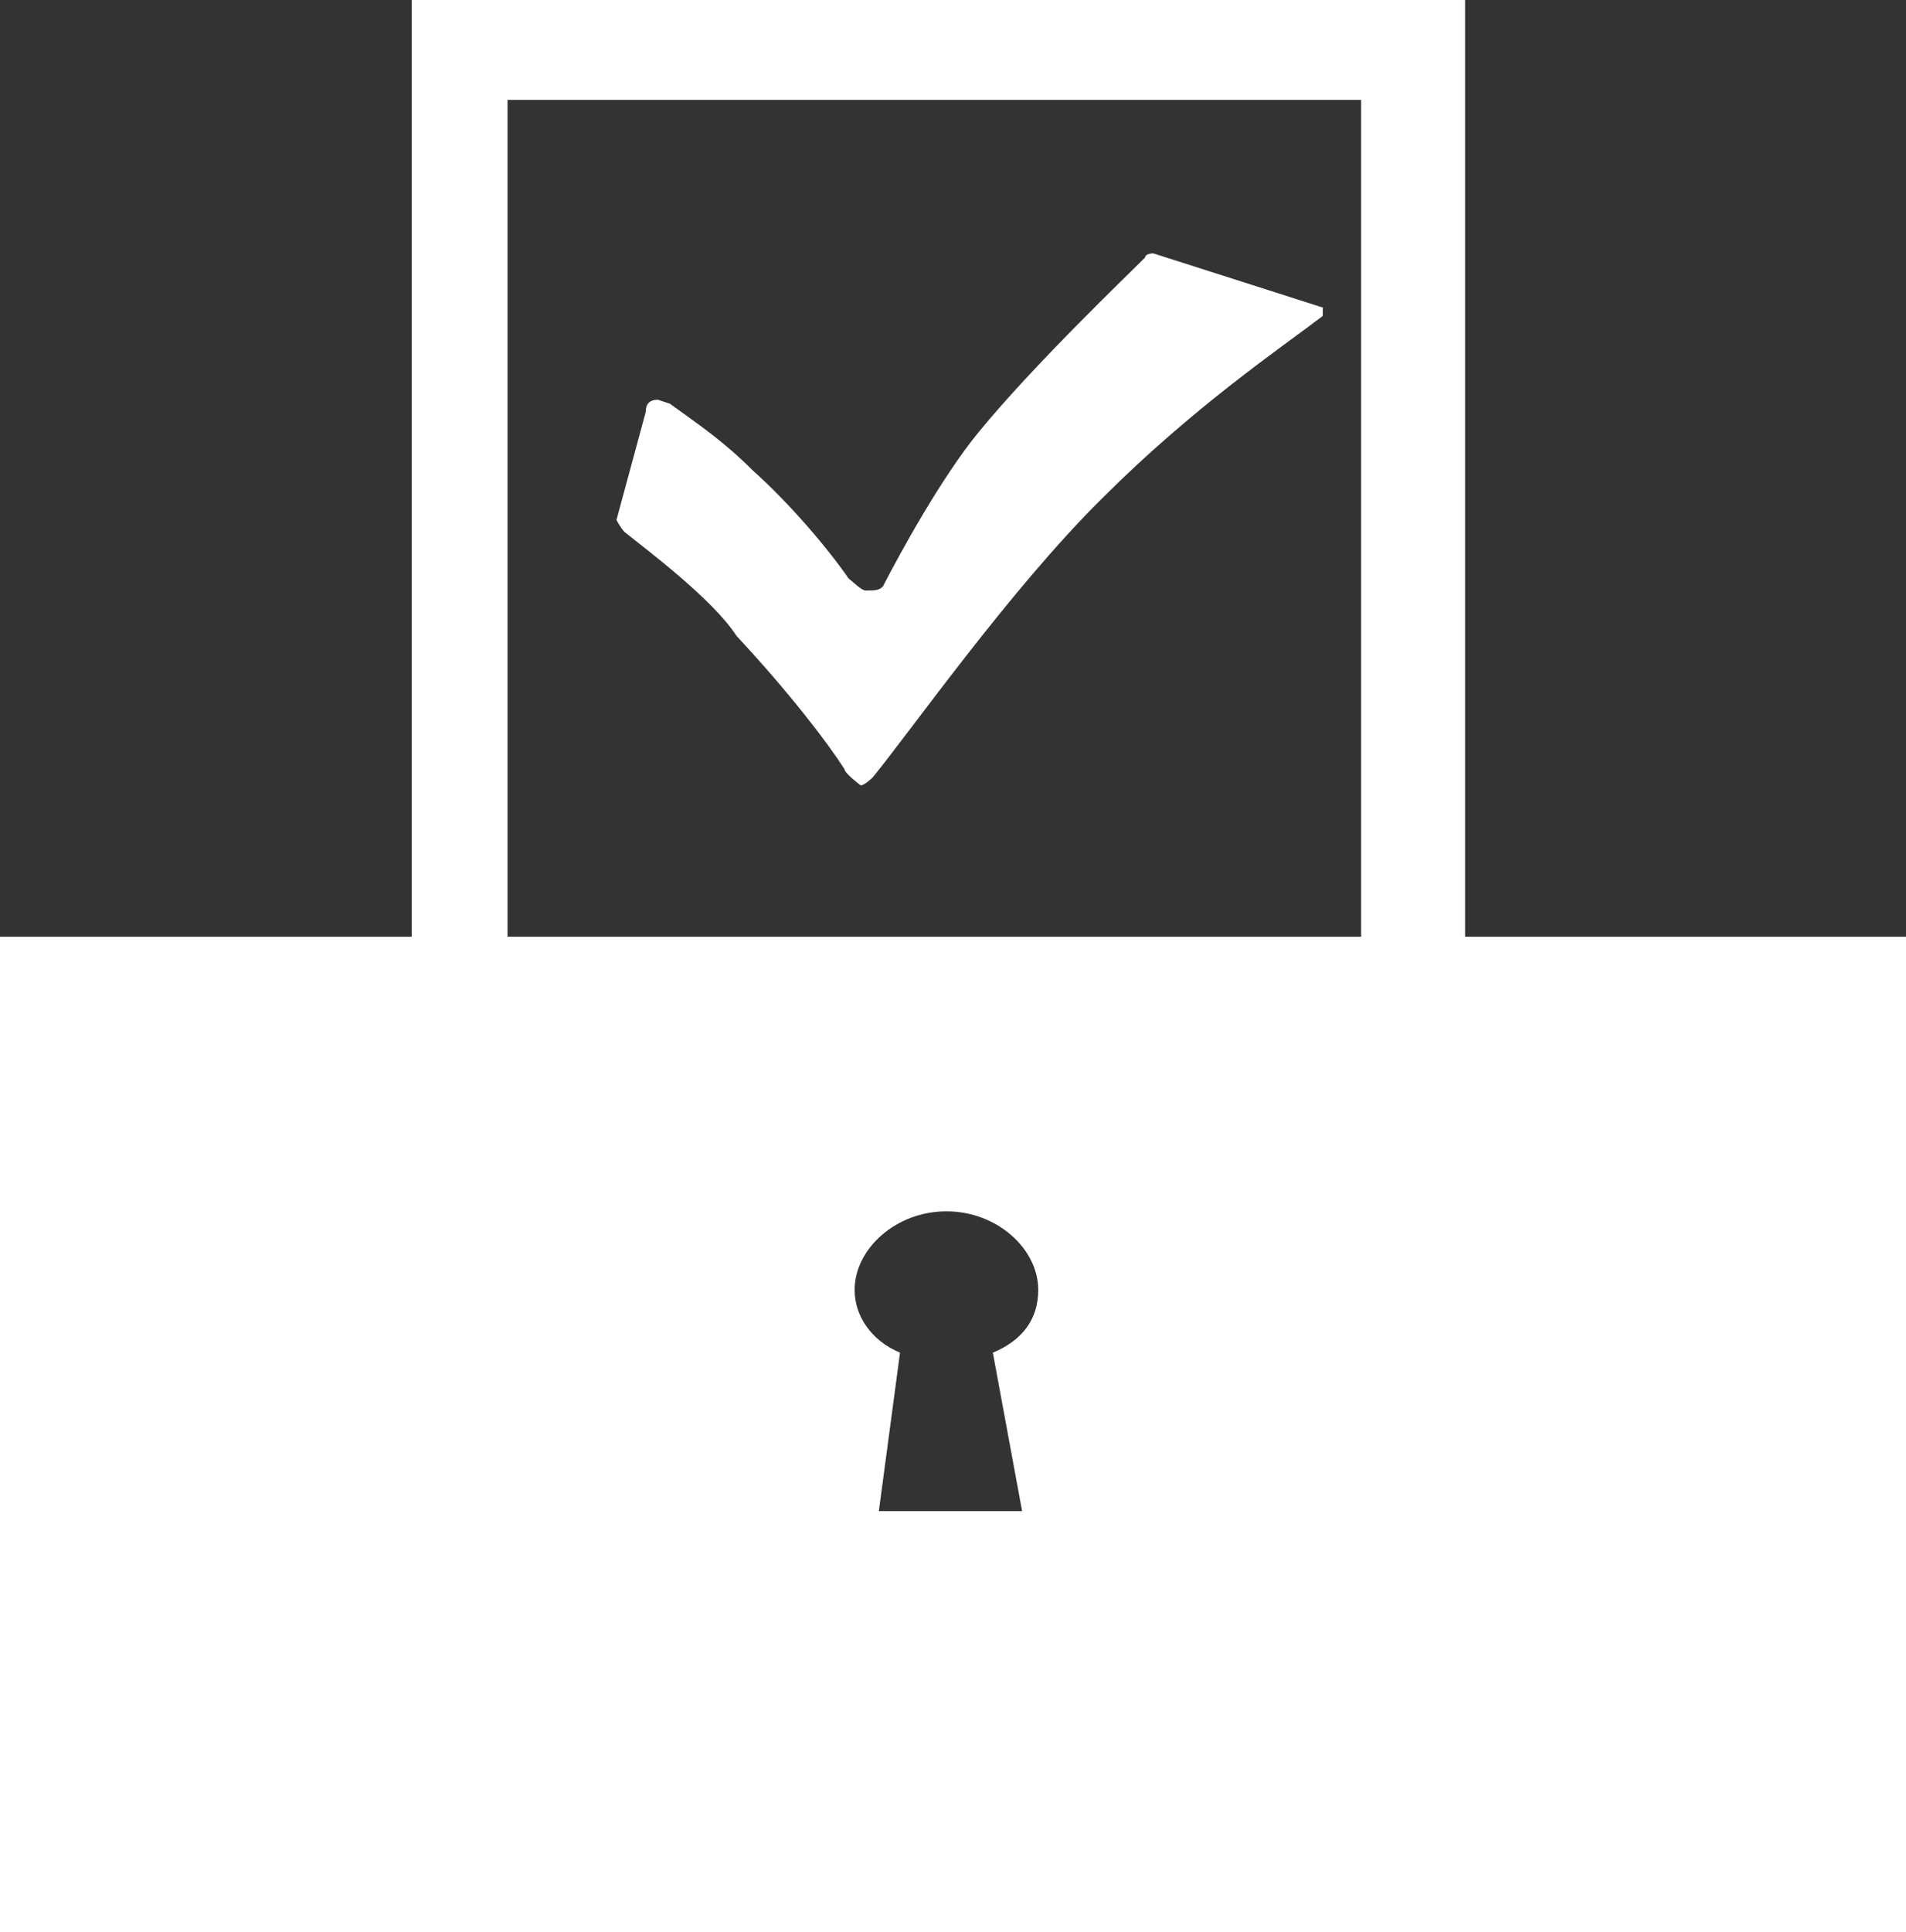 <?xml version="1.0" encoding="UTF-8"?><svg id="Layer_2" xmlns="http://www.w3.org/2000/svg" viewBox="0 0 18.89 19.14"><rect x="0" y="0" width="18.89" height="19.14" fill="#333333" stroke="none"/><defs><style>.cls-1{fill:#fff;stroke-width:0px;}</style></defs><g id="Layer_1-2"><path class="cls-1" d="m13.12,3.05l-1.69-.54s-.08,0-.08.04c-.17.17-1.11,1.07-1.65,1.73-.37.45-.78,1.2-.95,1.53-.04.04-.08.04-.17.04-.04,0-.12-.08-.17-.12-.2-.29-.58-.74-.95-1.07-.29-.29-.53-.45-.82-.66t-.12-.04c-.08,0-.12.04-.12.12l-.29,1.07s.04.08.08.12c.21.17.87.66,1.11,1.03.54.58.91,1.07,1.07,1.32,0,.04.16.16.16.16.04,0,.12-.08.12-.08.37-.45,1.36-1.86,2.27-2.76.91-.91,1.77-1.49,2.19-1.81v-.08Z"/><path class="cls-1" d="m14.52,11.92H4.08V0h10.44v11.92Zm-9.49-.95h8.46V.99H5.03v9.98Z"/><path class="cls-1" d="m0,19.14h18.89v-9.86H0v9.86Zm10.11-4.17h-1.4l.21-1.57c-.29-.12-.45-.37-.45-.62,0-.41.41-.78.91-.78s.91.37.91.78c0,.29-.16.5-.45.62l.29,1.57Z"/></g></svg>